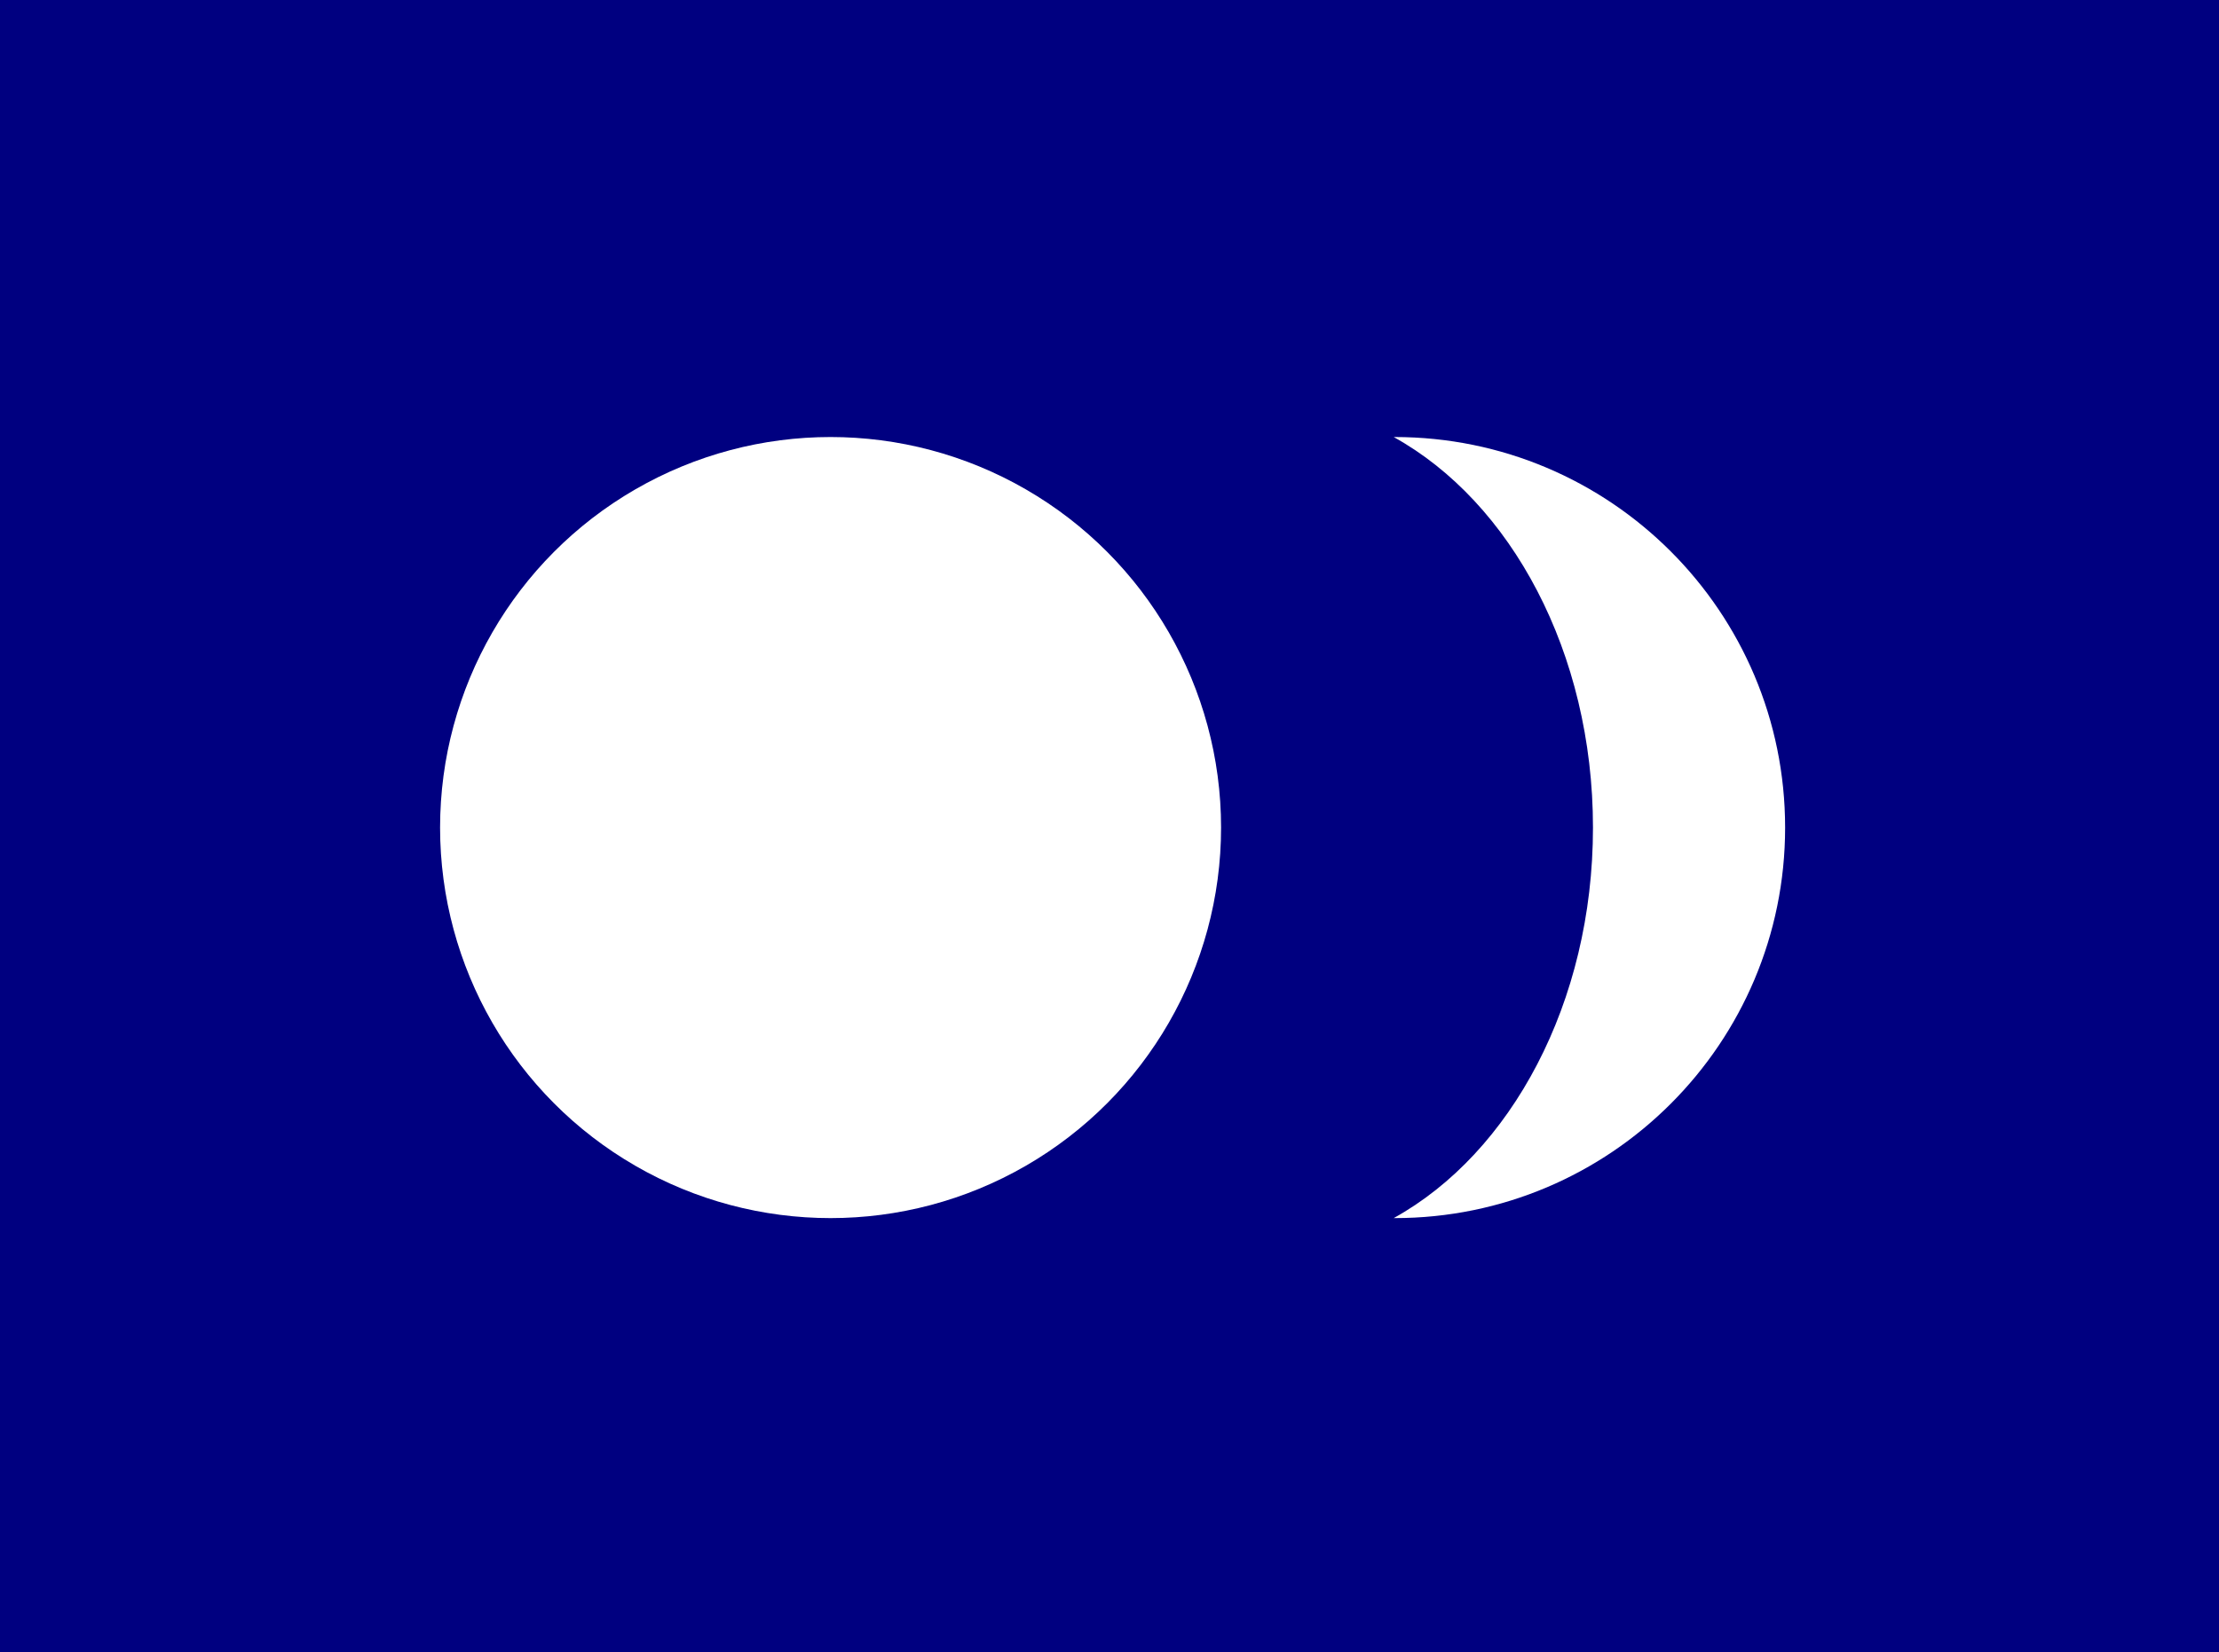 <svg xmlns="http://www.w3.org/2000/svg" width="716" height="533"><path fill="#fe0000" d="M0 0h900v600H0"/><path fill="#000080" d="M0 0h716v533H0"/><circle fill="#fff" cx="268" cy="267" r="126"/><path fill="#fff" d="M450,141c-0.1,0-0.2,0-0.3,0c37.8,20.9,64.3,69.5,64.3,126s-26.5,105.1-64.3,126c0.1,0,0.2,0,0.3,0c69.6,0,126-56.4,126-126S519.6,141,450,141"/></svg>